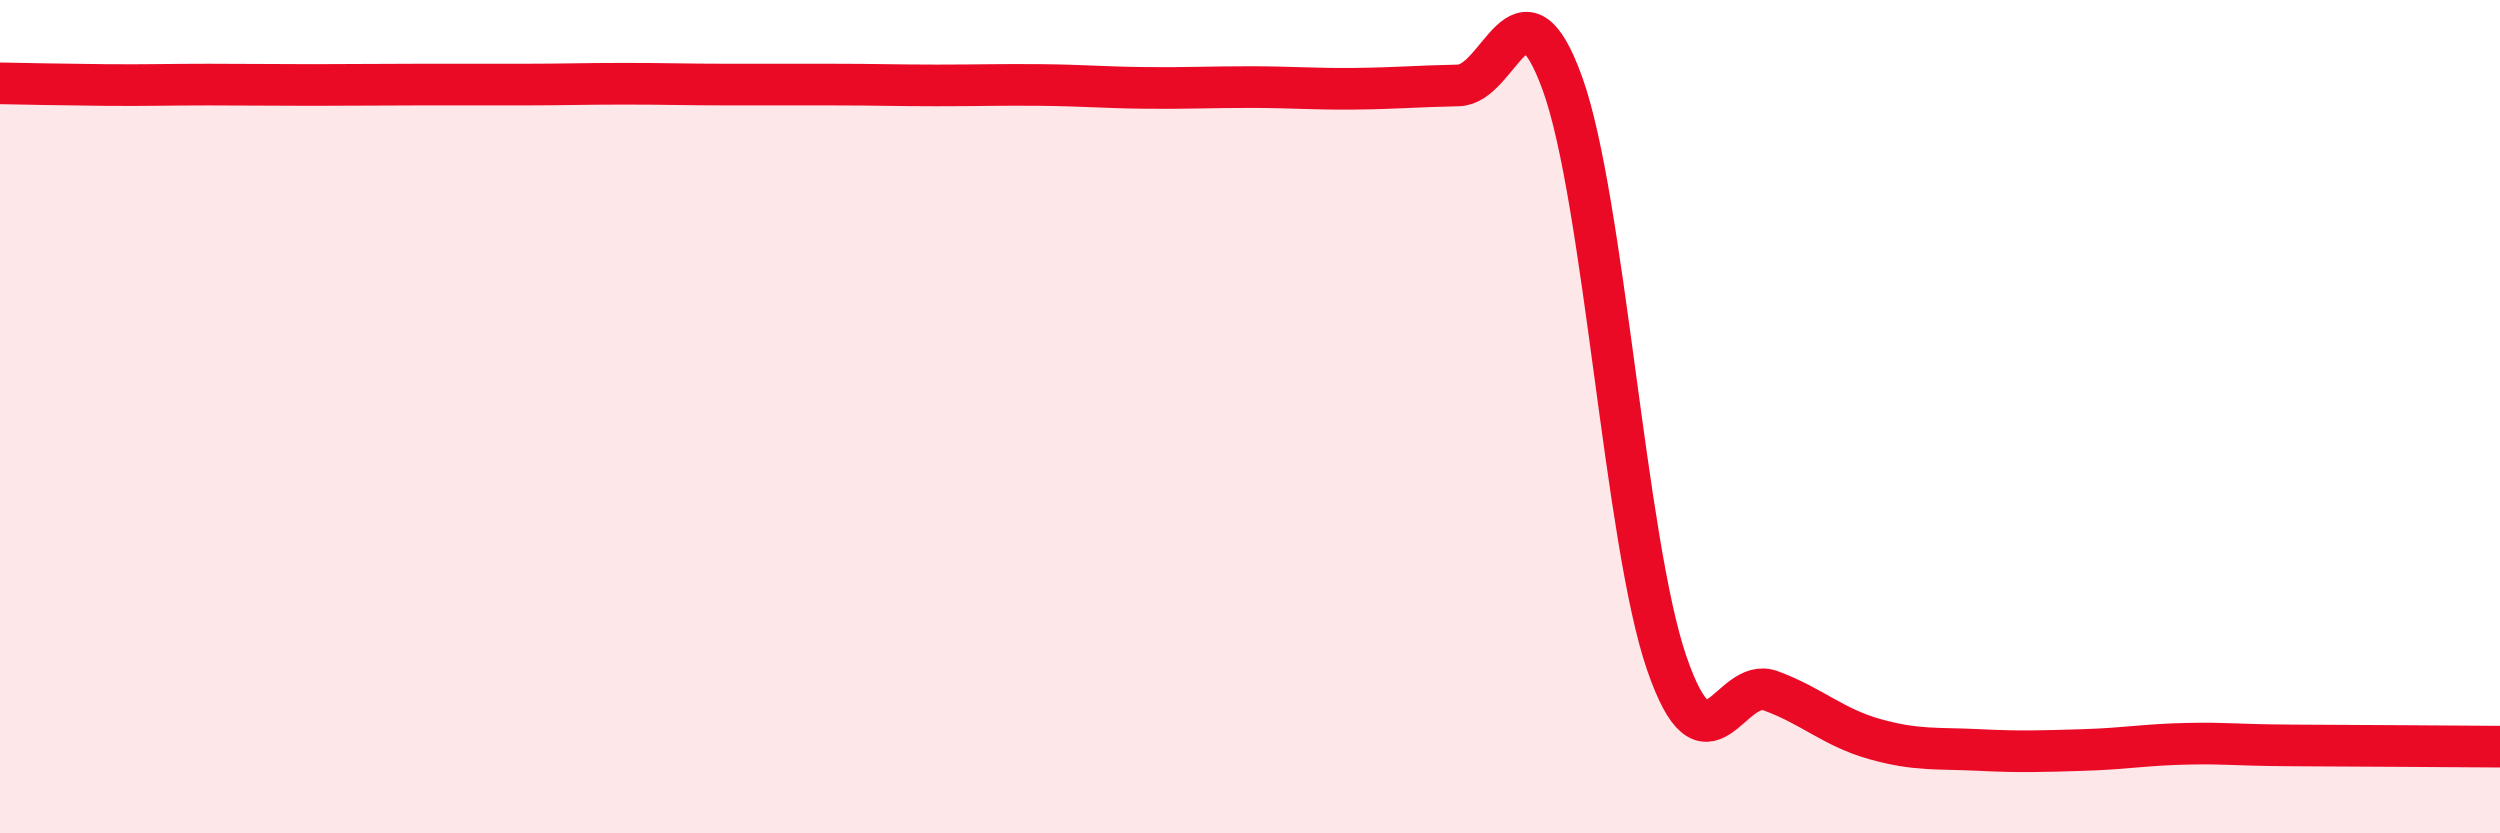 
    <svg width="60" height="20" viewBox="0 0 60 20" xmlns="http://www.w3.org/2000/svg">
      <path
        d="M 0,2 C 0.5,2.01 1.5,2.03 2.5,2.04 C 3.5,2.05 4,2.03 5,2.03 C 6,2.03 6.5,2.04 7.5,2.04 C 8.5,2.04 9,2.03 10,2.03 C 11,2.03 11.5,2.03 12.5,2.03 C 13.5,2.03 14,2.01 15,2.01 C 16,2.01 16.5,2.03 17.5,2.03 C 18.5,2.03 19,2.03 20,2.03 C 21,2.03 21.5,2.05 22.5,2.05 C 23.5,2.05 24,2.03 25,2.04 C 26,2.05 26.5,2.1 27.5,2.11 C 28.5,2.12 29,2.09 30,2.09 C 31,2.09 31.5,2.14 32.5,2.13 C 33.5,2.12 34,2.07 35,2.05 C 36,2.03 36.5,-0.76 37.5,2.01 C 38.5,4.78 39,13 40,15.91 C 41,18.82 41.5,16.21 42.5,16.58 C 43.5,16.95 44,17.46 45,17.74 C 46,18.02 46.5,17.95 47.5,18 C 48.5,18.05 49,18.03 50,18 C 51,17.97 51.5,17.87 52.5,17.85 C 53.5,17.83 53.5,17.88 55,17.89 C 56.5,17.9 59,17.91 60,17.92L60 20L0 20Z"
        fill="#EB0A25"
        opacity="0.1"
        stroke-linecap="round"
        stroke-linejoin="round"
      />
      <path
        d="M 0,2 C 0.5,2.01 1.5,2.03 2.5,2.04 C 3.5,2.05 4,2.03 5,2.03 C 6,2.03 6.5,2.04 7.5,2.04 C 8.5,2.04 9,2.03 10,2.03 C 11,2.03 11.5,2.03 12.5,2.03 C 13.5,2.03 14,2.01 15,2.01 C 16,2.01 16.5,2.03 17.5,2.03 C 18.5,2.03 19,2.03 20,2.03 C 21,2.03 21.5,2.05 22.5,2.05 C 23.5,2.05 24,2.03 25,2.04 C 26,2.05 26.5,2.1 27.5,2.11 C 28.5,2.12 29,2.09 30,2.09 C 31,2.09 31.5,2.14 32.5,2.13 C 33.5,2.12 34,2.07 35,2.05 C 36,2.03 36.5,-0.76 37.5,2.01 C 38.5,4.78 39,13 40,15.91 C 41,18.82 41.5,16.21 42.5,16.58 C 43.5,16.95 44,17.46 45,17.74 C 46,18.02 46.5,17.95 47.5,18 C 48.5,18.05 49,18.03 50,18 C 51,17.97 51.5,17.87 52.5,17.85 C 53.5,17.83 53.5,17.88 55,17.89 C 56.5,17.9 59,17.91 60,17.92"
        stroke="#EB0A25"
        stroke-width="1"
        fill="none"
        stroke-linecap="round"
        stroke-linejoin="round"
      />
    </svg>
  